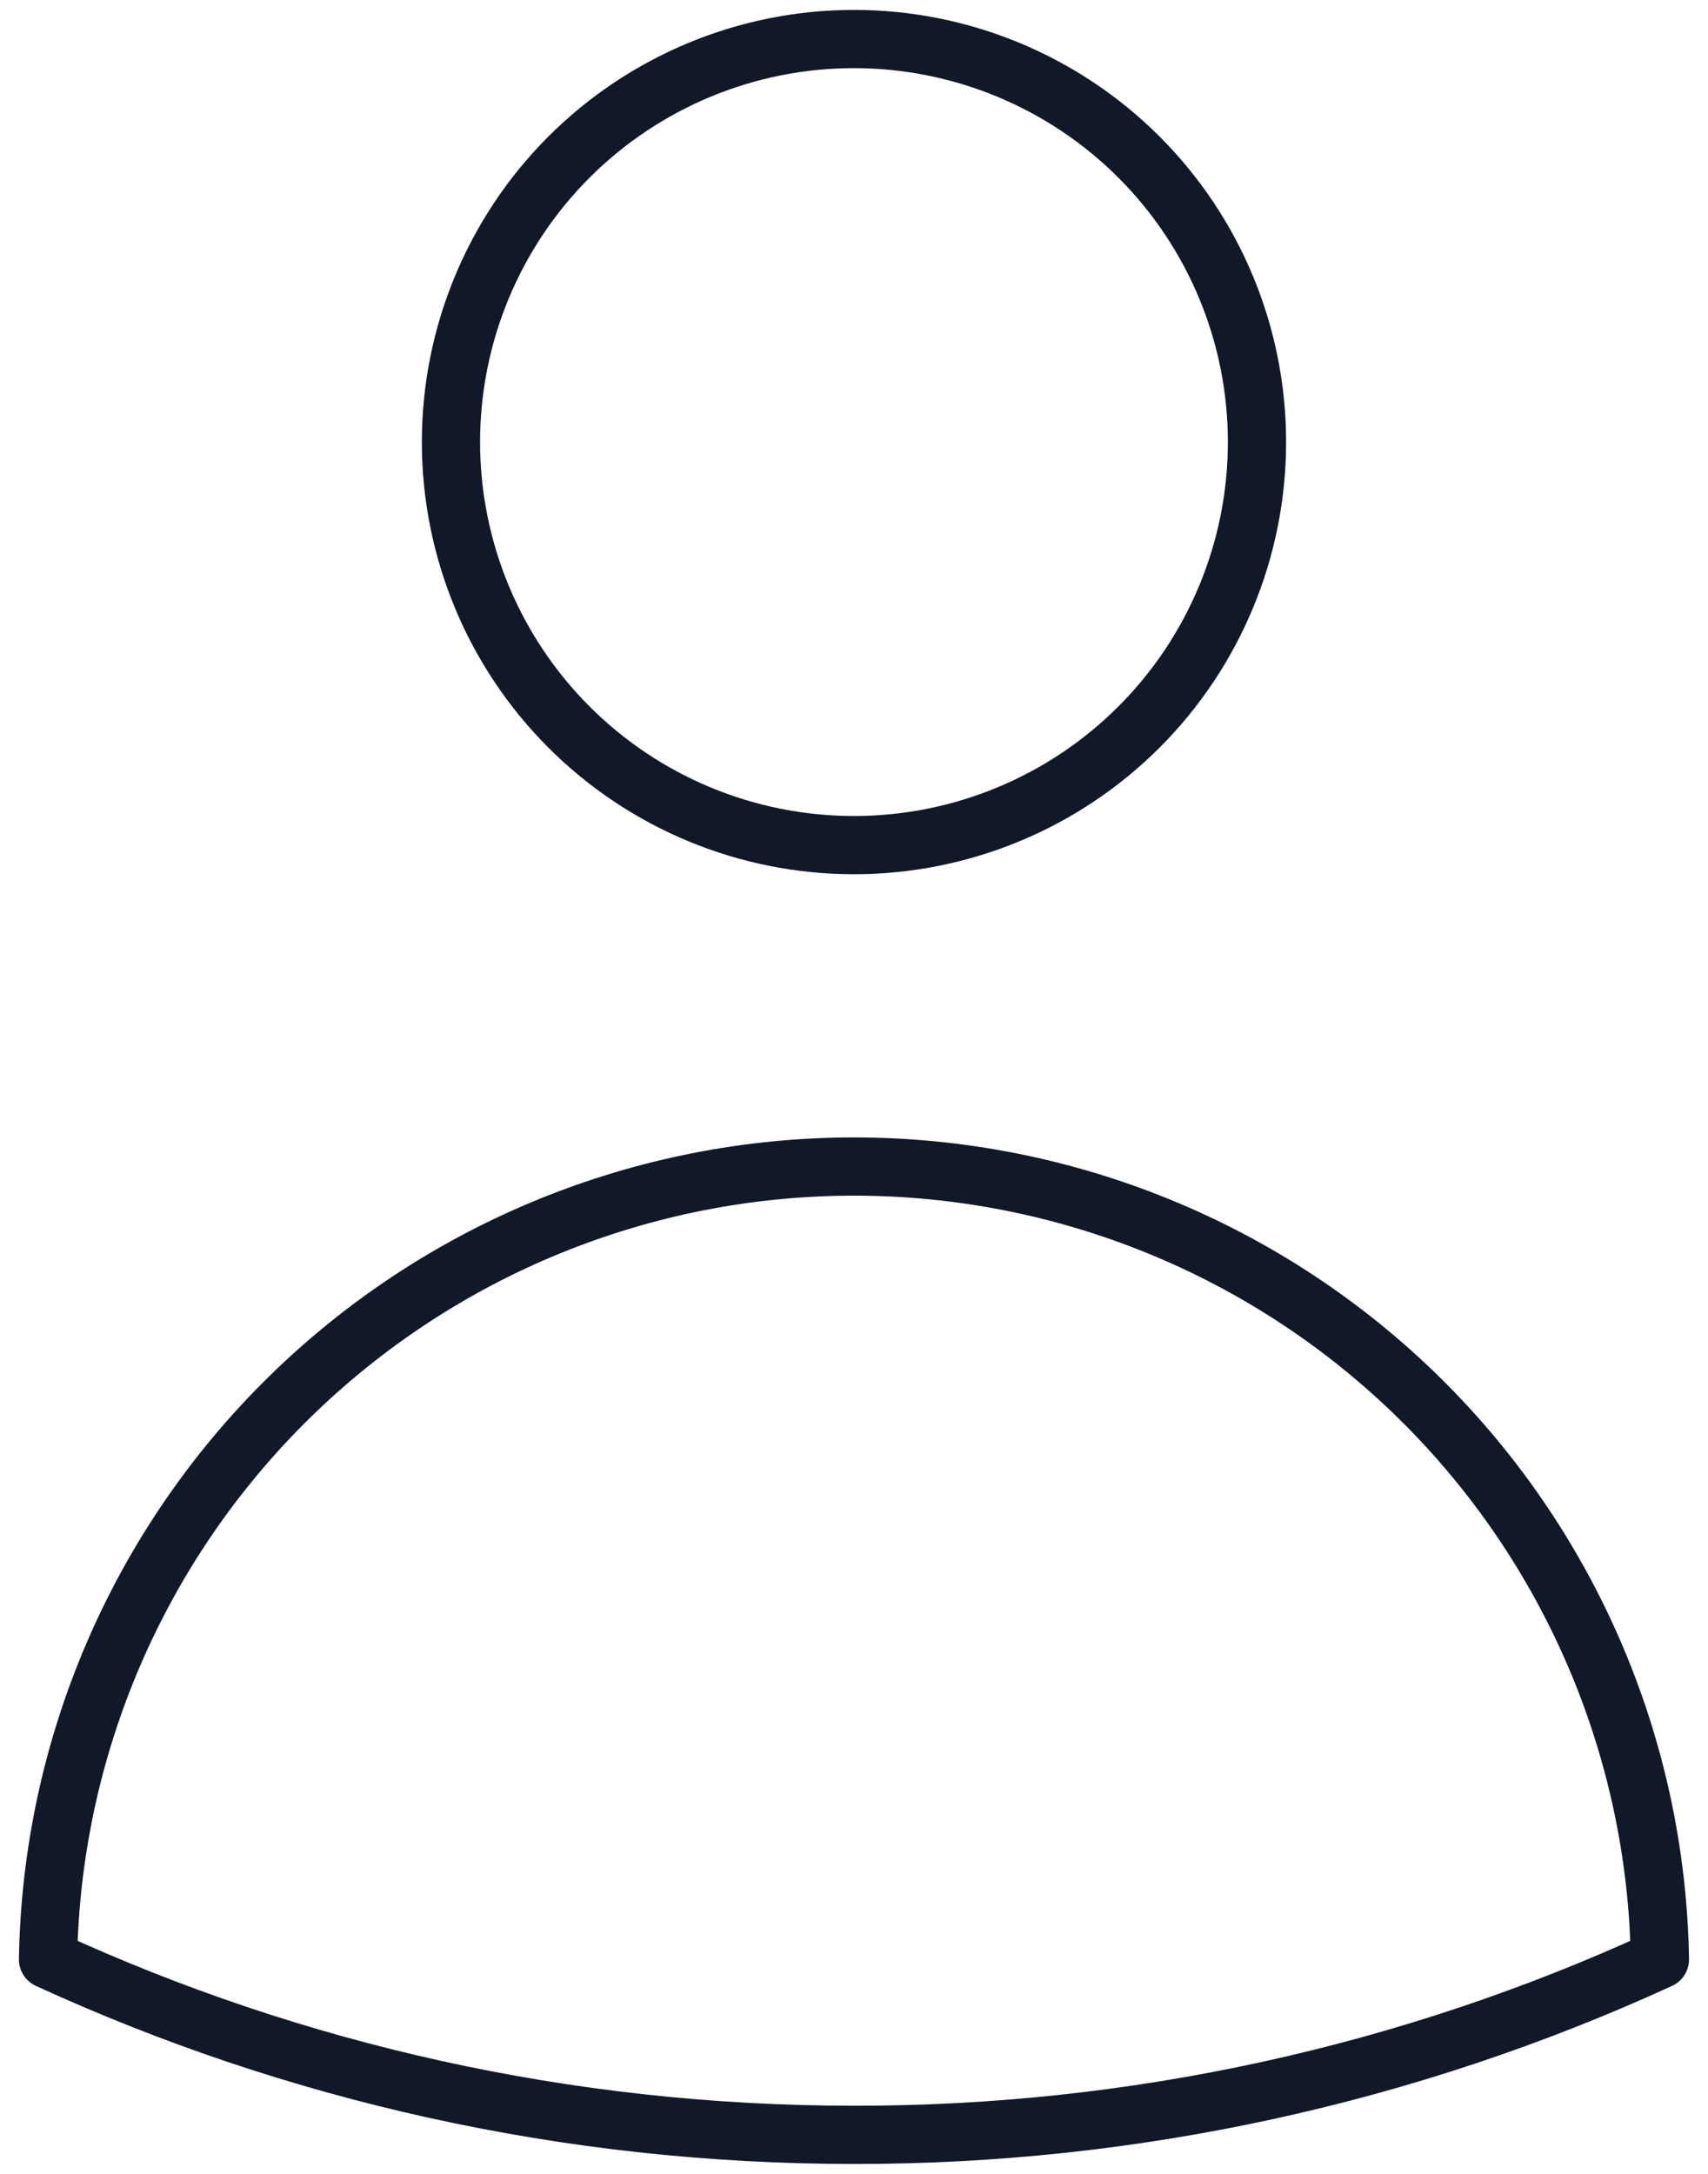<svg width="33" height="42" viewBox="0 0 33 42" fill="none" xmlns="http://www.w3.org/2000/svg">
<path d="M24.286 8.541C24.286 10.606 23.466 12.587 22.006 14.047C20.545 15.508 18.565 16.328 16.499 16.328C14.434 16.328 12.454 15.508 10.993 14.047C9.533 12.587 8.713 10.606 8.713 8.541C8.713 6.476 9.533 4.495 10.993 3.035C12.454 1.575 14.434 0.754 16.499 0.754C18.565 0.754 20.545 1.575 22.006 3.035C23.466 4.495 24.286 6.476 24.286 8.541ZM0.928 37.857C0.994 33.771 2.664 29.875 5.577 27.01C8.49 24.144 12.413 22.538 16.499 22.538C20.586 22.538 24.509 24.144 27.422 27.01C30.334 29.875 32.004 33.771 32.071 37.857C27.186 40.097 21.874 41.253 16.499 41.246C10.943 41.246 5.668 40.033 0.928 37.857Z" stroke="#111827" stroke-width="1.125" stroke-linecap="round" stroke-linejoin="round"/>
</svg>
